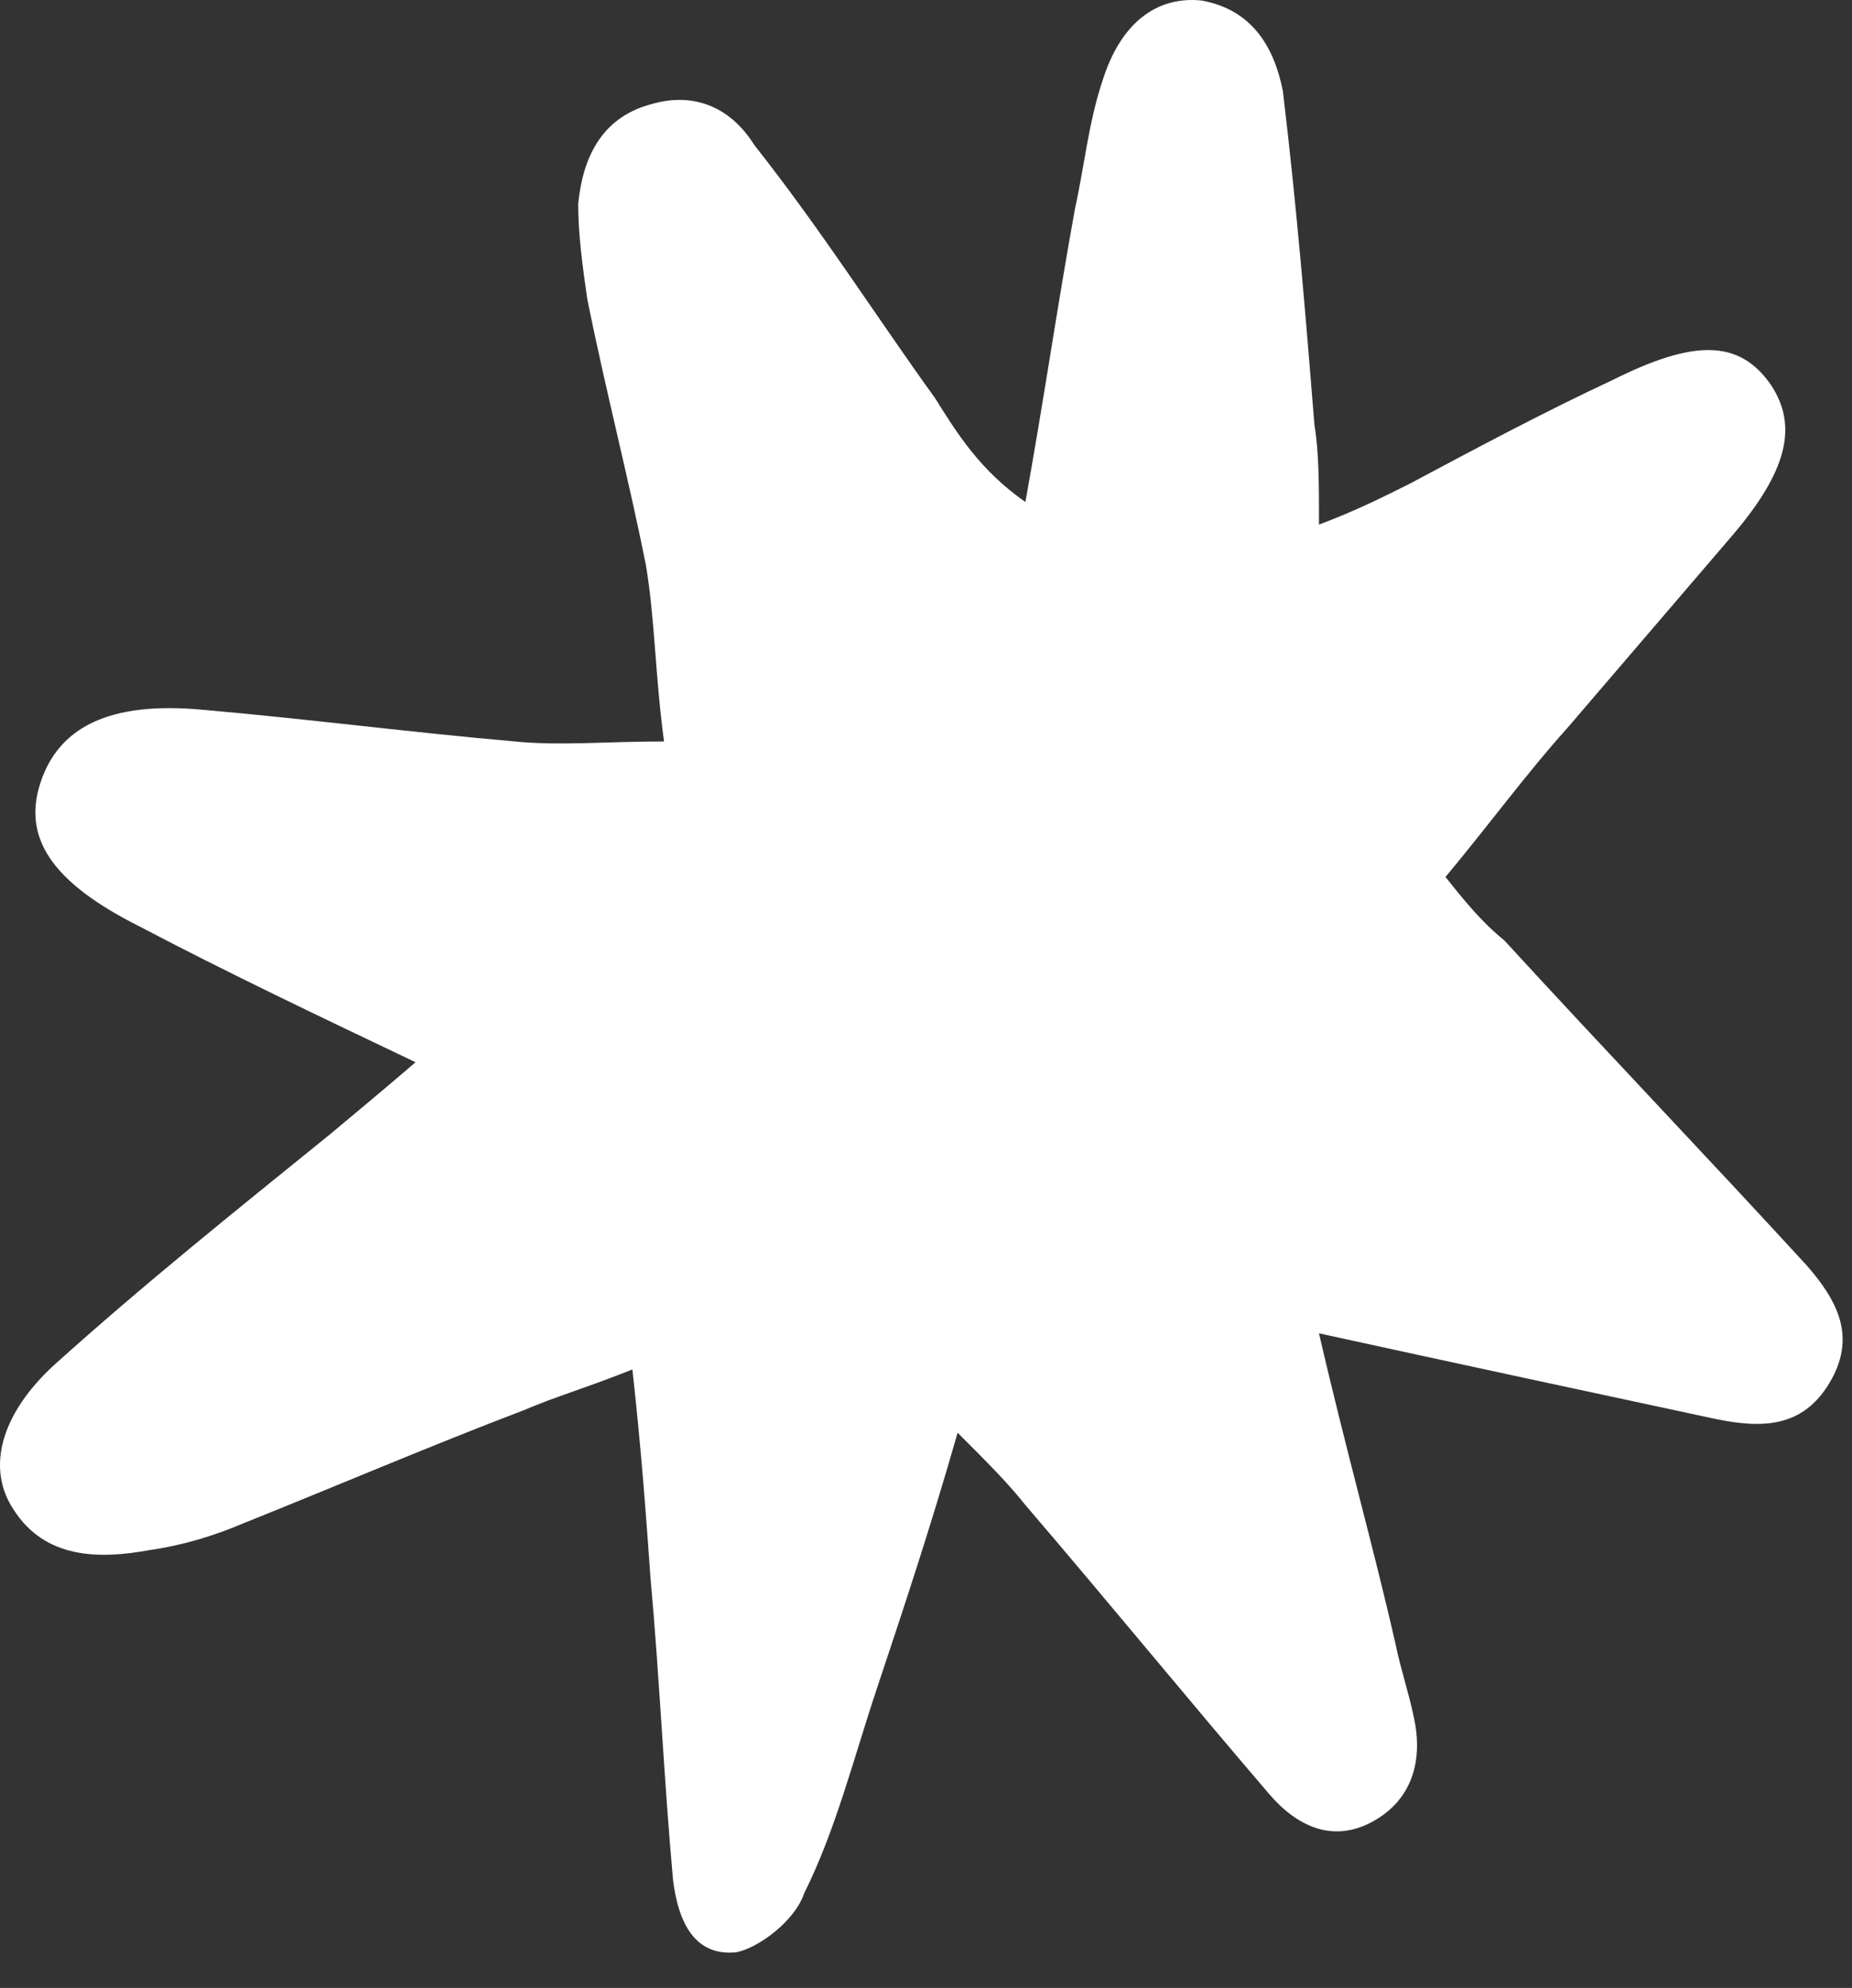 <?xml version="1.0" encoding="UTF-8"?> <svg xmlns="http://www.w3.org/2000/svg" width="41" height="44" viewBox="0 0 41 44" fill="none"><rect x="0" y="0" width="41" height="44" fill="#333333" stroke="none"/> <path d="M29.2 29.511C29.8 32.111 30.4 34.211 30.9 36.411C31 36.911 31.2 37.511 31.3 38.011C31.5 38.911 31.3 39.811 30.4 40.311C29.5 40.811 28.7 40.411 28.1 39.711C26.3 37.611 24.5 35.411 22.7 33.311C22.3 32.811 21.9 32.411 21.2 31.711C20.6 33.811 20 35.611 19.4 37.411C18.9 38.911 18.5 40.511 17.8 41.911C17.6 42.511 16.8 43.111 16.3 43.211C15.3 43.311 15 42.411 14.9 41.611C14.7 39.411 14.6 37.111 14.4 34.911C14.3 33.511 14.2 32.111 14 30.311C13 30.711 12.3 30.911 11.6 31.211C9.5 32.011 7.4 32.911 5.4 33.711C4.7 34.011 4 34.211 3.3 34.311C2.2 34.511 1 34.511 0.3 33.411C-0.3 32.511 0 31.311 1.2 30.211C3.2 28.411 5.2 26.811 7.3 25.111C7.9 24.611 8.5 24.111 9.2 23.511C7.1 22.511 5 21.511 3.1 20.511C1.1 19.511 0.5 18.511 0.9 17.311C1.3 16.111 2.4 15.511 4.5 15.711C6.8 15.911 9.1 16.211 11.4 16.411C12.4 16.511 13.4 16.411 14.7 16.411C14.5 14.911 14.5 13.711 14.3 12.511C13.9 10.511 13.4 8.611 13 6.611C12.9 5.911 12.8 5.211 12.8 4.511C12.9 3.511 13.3 2.611 14.4 2.311C15.4 2.011 16.2 2.411 16.7 3.211C18.2 5.111 19.4 7.011 20.7 8.811C21.2 9.611 21.7 10.411 22.7 11.111C23.1 8.911 23.4 6.811 23.8 4.611C24 3.711 24.1 2.711 24.4 1.811C24.8 0.511 25.6 -0.089 26.6 0.011C27.7 0.211 28.2 1.011 28.4 2.011C28.7 4.511 28.9 6.911 29.1 9.411C29.2 10.011 29.2 10.711 29.2 11.611C30 11.311 30.6 11.011 31.2 10.711C32.7 9.911 34.2 9.111 35.7 8.411C37.5 7.511 38.5 7.511 39.2 8.511C39.8 9.411 39.6 10.411 38.3 11.911C37.1 13.311 35.9 14.711 34.7 16.111C33.8 17.111 33 18.211 32 19.411C32.4 19.911 32.8 20.411 33.3 20.811C35.5 23.211 37.8 25.611 40 28.011C40.7 28.811 41.1 29.611 40.5 30.611C39.9 31.611 39 31.611 38 31.411C35.2 30.811 32.4 30.211 29.2 29.511Z" fill="white"></path> </svg> 